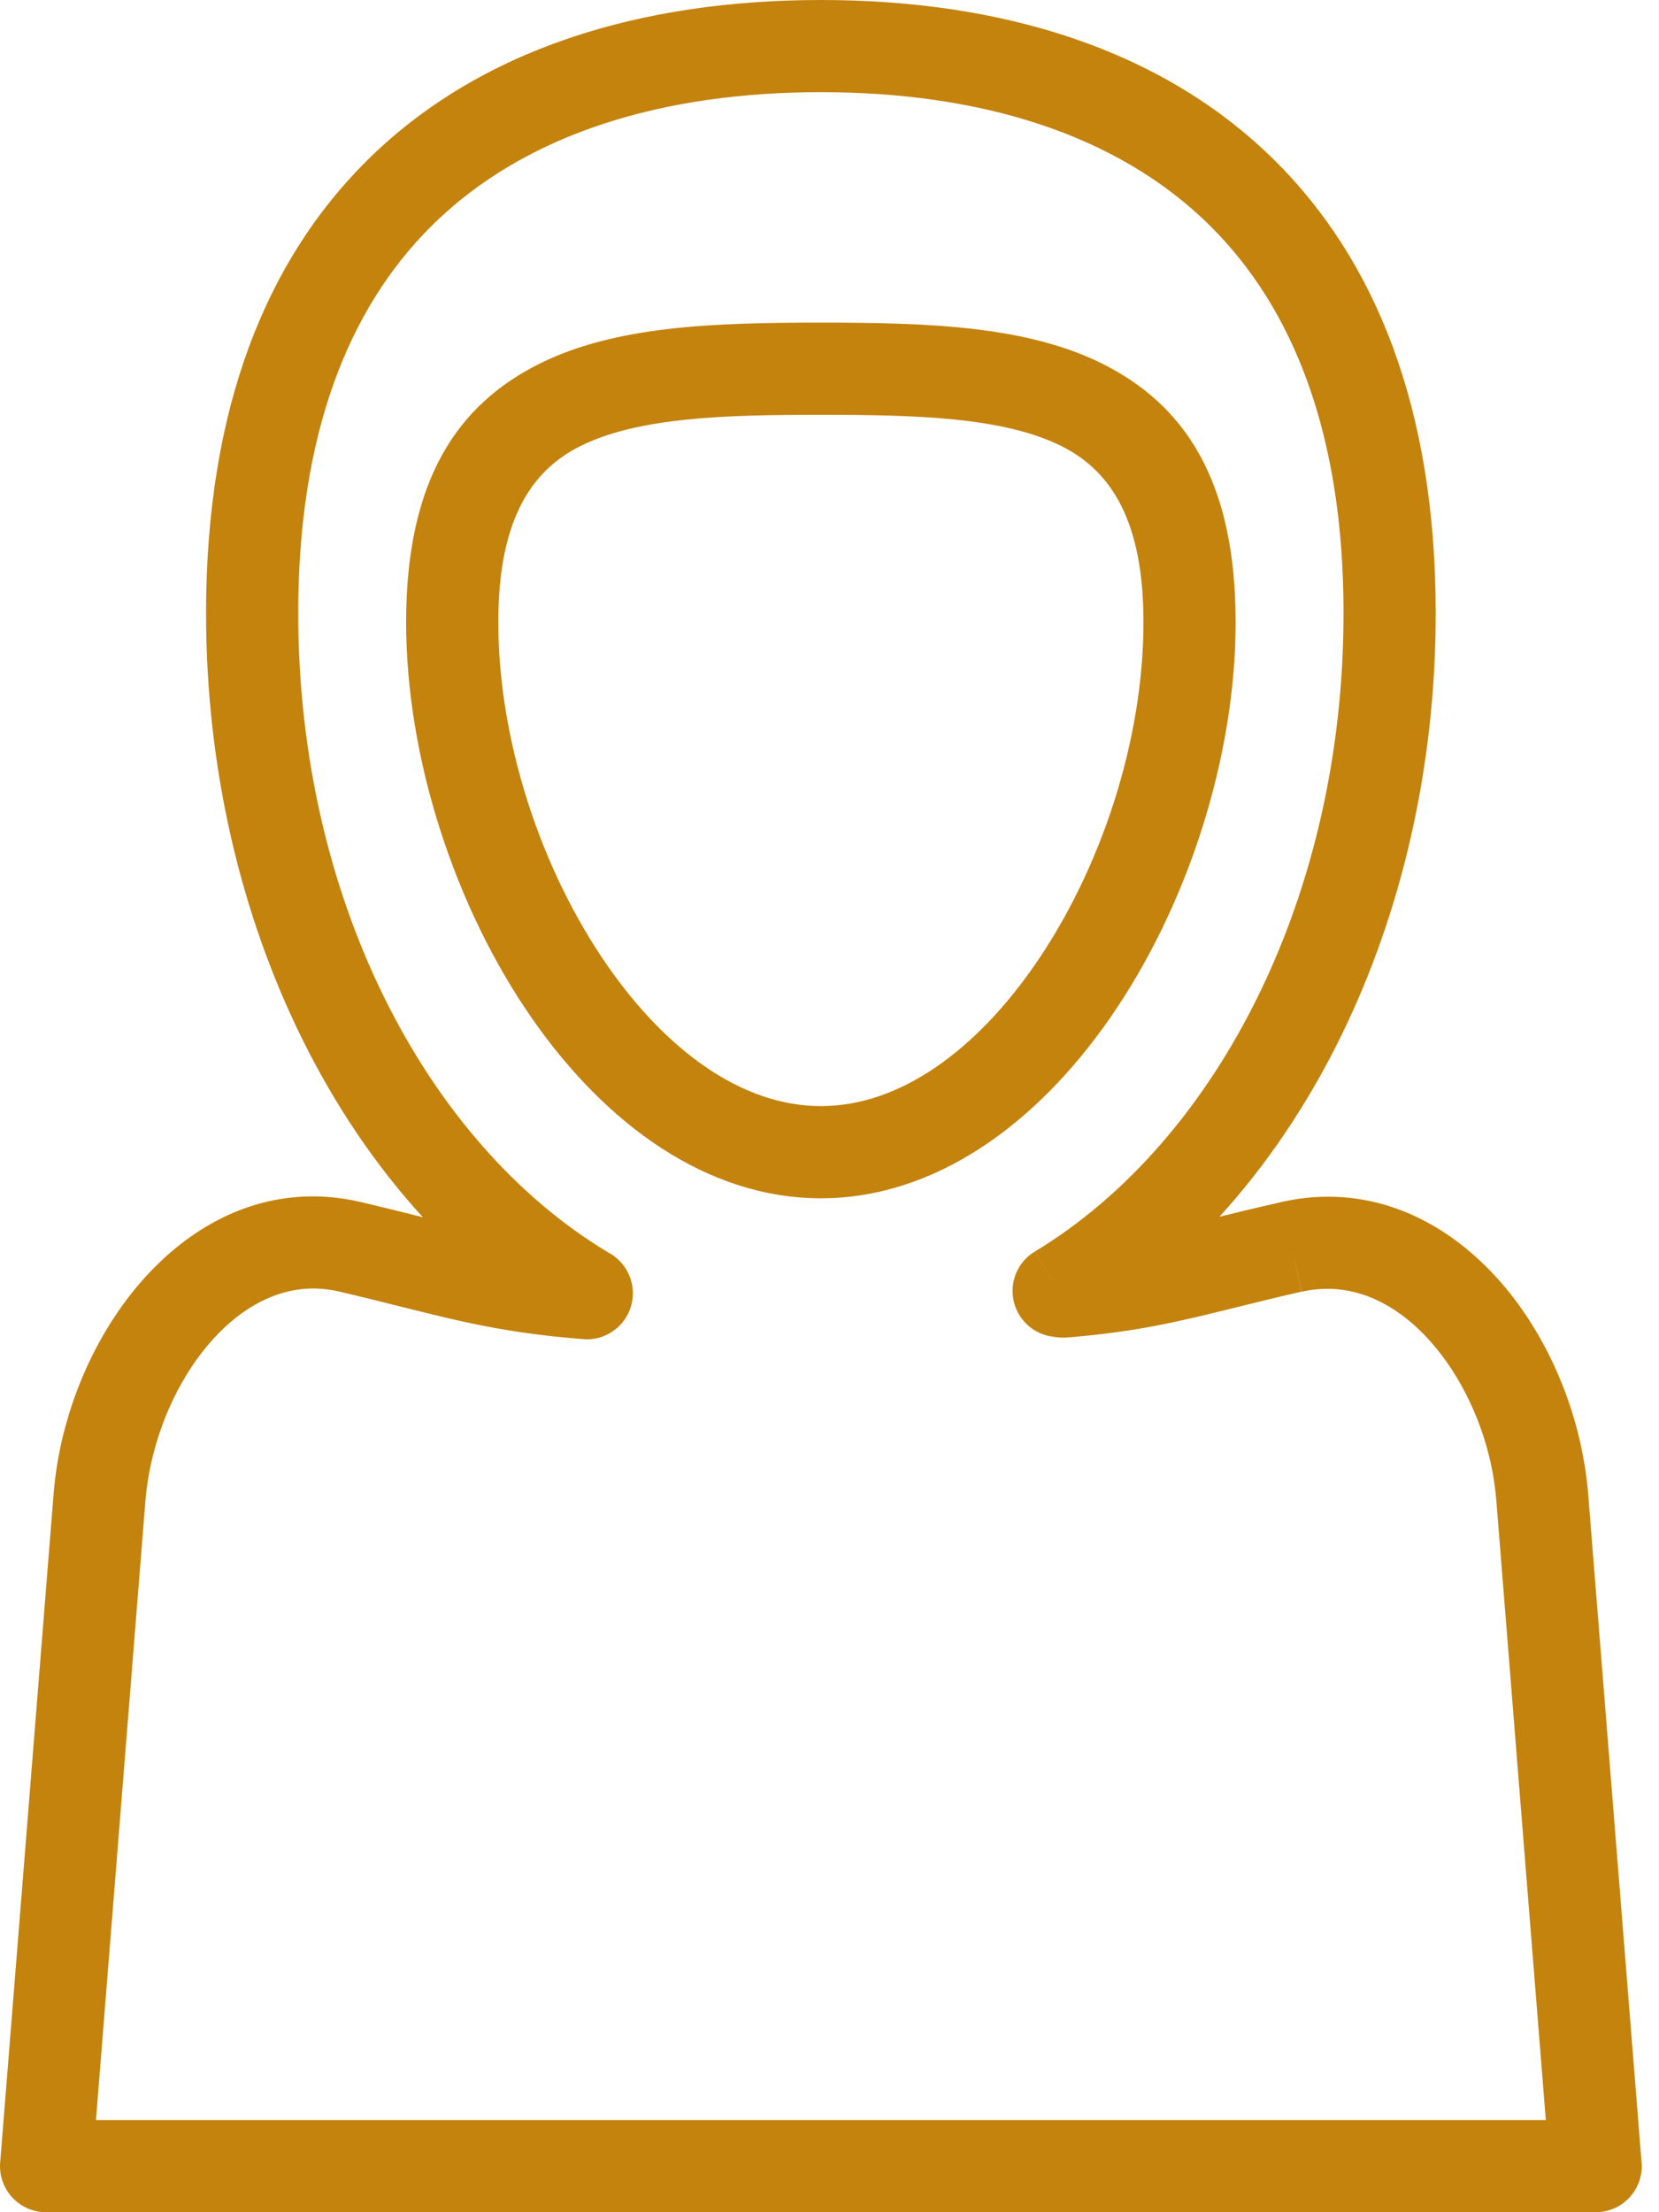 <svg width="72" height="96" viewBox="0 0 72 96" fill="none" xmlns="http://www.w3.org/2000/svg">
<path d="M15.643 52.16C16.632 52.392 17.511 52.612 18.324 52.816L18.351 52.823C16.305 50.584 14.526 47.953 13.084 45.021C10.464 39.697 8.943 33.374 8.943 26.606C8.943 17.688 11.572 11.308 15.889 7.004C20.819 2.09 27.851 0 35.626 0C43.401 0 50.434 2.09 55.364 7.004C59.681 11.308 62.309 17.688 62.309 26.606C62.309 33.336 60.81 39.619 58.224 44.915C56.777 47.88 54.985 50.54 52.922 52.802C53.66 52.619 54.489 52.417 55.626 52.162L55.625 52.16L55.627 52.16L55.625 52.154C55.682 52.142 55.739 52.132 55.795 52.124C56.188 52.042 56.562 51.988 56.917 51.96C59.928 51.719 62.584 53.003 64.644 55.113C66.561 57.076 67.952 59.791 68.584 62.611C68.753 63.367 68.869 64.108 68.925 64.82L71.244 93.841L71.246 93.841C71.334 94.942 70.513 95.906 69.412 95.994C69.358 95.998 69.305 96 69.252 96V96H2C0.895 96 0 95.105 0 94C0 93.918 0.005 93.836 0.015 93.757L2.327 64.82C2.39 64.032 2.516 63.237 2.7 62.452C3.349 59.676 4.741 57 6.648 55.056C8.69 52.975 11.313 51.709 14.285 51.947C14.73 51.982 15.183 52.053 15.643 52.16L15.643 52.16ZM17.355 56.691C16.571 56.495 15.723 56.282 14.737 56.051C14.479 55.991 14.224 55.951 13.972 55.931C12.291 55.797 10.743 56.577 9.492 57.853C8.105 59.267 7.081 61.26 6.591 63.358C6.453 63.945 6.359 64.54 6.311 65.132L4.165 92H67.088L64.941 65.132C64.895 64.554 64.811 63.997 64.693 63.47C64.219 61.355 63.191 59.336 61.784 57.894C60.52 56.6 58.947 55.807 57.23 55.944C57.018 55.961 56.816 55.988 56.625 56.025C56.584 56.037 56.542 56.048 56.5 56.057L56.063 54.106L56.492 56.051C55.516 56.27 54.503 56.521 53.577 56.751C51.213 57.337 49.429 57.779 46.385 58.037C46.23 58.05 46.075 58.05 45.921 58.037C45.844 58.03 45.763 58.019 45.678 58.004C45.099 57.926 44.56 57.596 44.234 57.057C43.663 56.112 43.966 54.882 44.911 54.311L45.946 56.022L44.915 54.311C48.889 51.908 52.261 48.017 54.63 43.165C56.959 38.396 58.309 32.715 58.309 26.606C58.309 18.845 56.13 13.4 52.551 9.832C48.446 5.74 42.4 4 35.626 4C28.852 4 22.806 5.74 18.701 9.832C15.122 13.4 12.943 18.845 12.943 26.606C12.943 32.759 14.309 38.474 16.661 43.256C19.038 48.086 22.411 51.956 26.383 54.342C27.076 54.7 27.524 55.449 27.46 56.277C27.373 57.378 26.41 58.2 25.309 58.114L25.309 58.112C21.976 57.85 20.014 57.358 17.355 56.691L17.355 56.691Z" fill="#C4830D"/>
<path d="M35.626 14C40.292 14 44.537 14.143 47.823 15.775C51.408 17.557 53.626 20.842 53.626 27C53.626 32.888 51.524 39.364 48.162 44.196C44.952 48.81 40.559 52 35.626 52C30.693 52 26.3 48.81 23.09 44.196C19.729 39.364 17.626 32.888 17.626 27C17.626 20.842 19.844 17.557 23.43 15.775C26.715 14.143 30.96 14 35.626 14H35.626ZM46.057 19.354C43.552 18.109 39.797 18 35.626 18C31.456 18 27.7 18.109 25.195 19.354C22.99 20.449 21.626 22.664 21.626 27C21.626 32.101 23.452 37.718 26.371 41.915C28.874 45.513 32.141 47.999 35.626 47.999C39.112 47.999 42.378 45.513 44.881 41.915C47.8 37.718 49.626 32.101 49.626 27C49.626 22.664 48.262 20.449 46.057 19.354H46.057Z" fill="#C4830D"/>
</svg>
